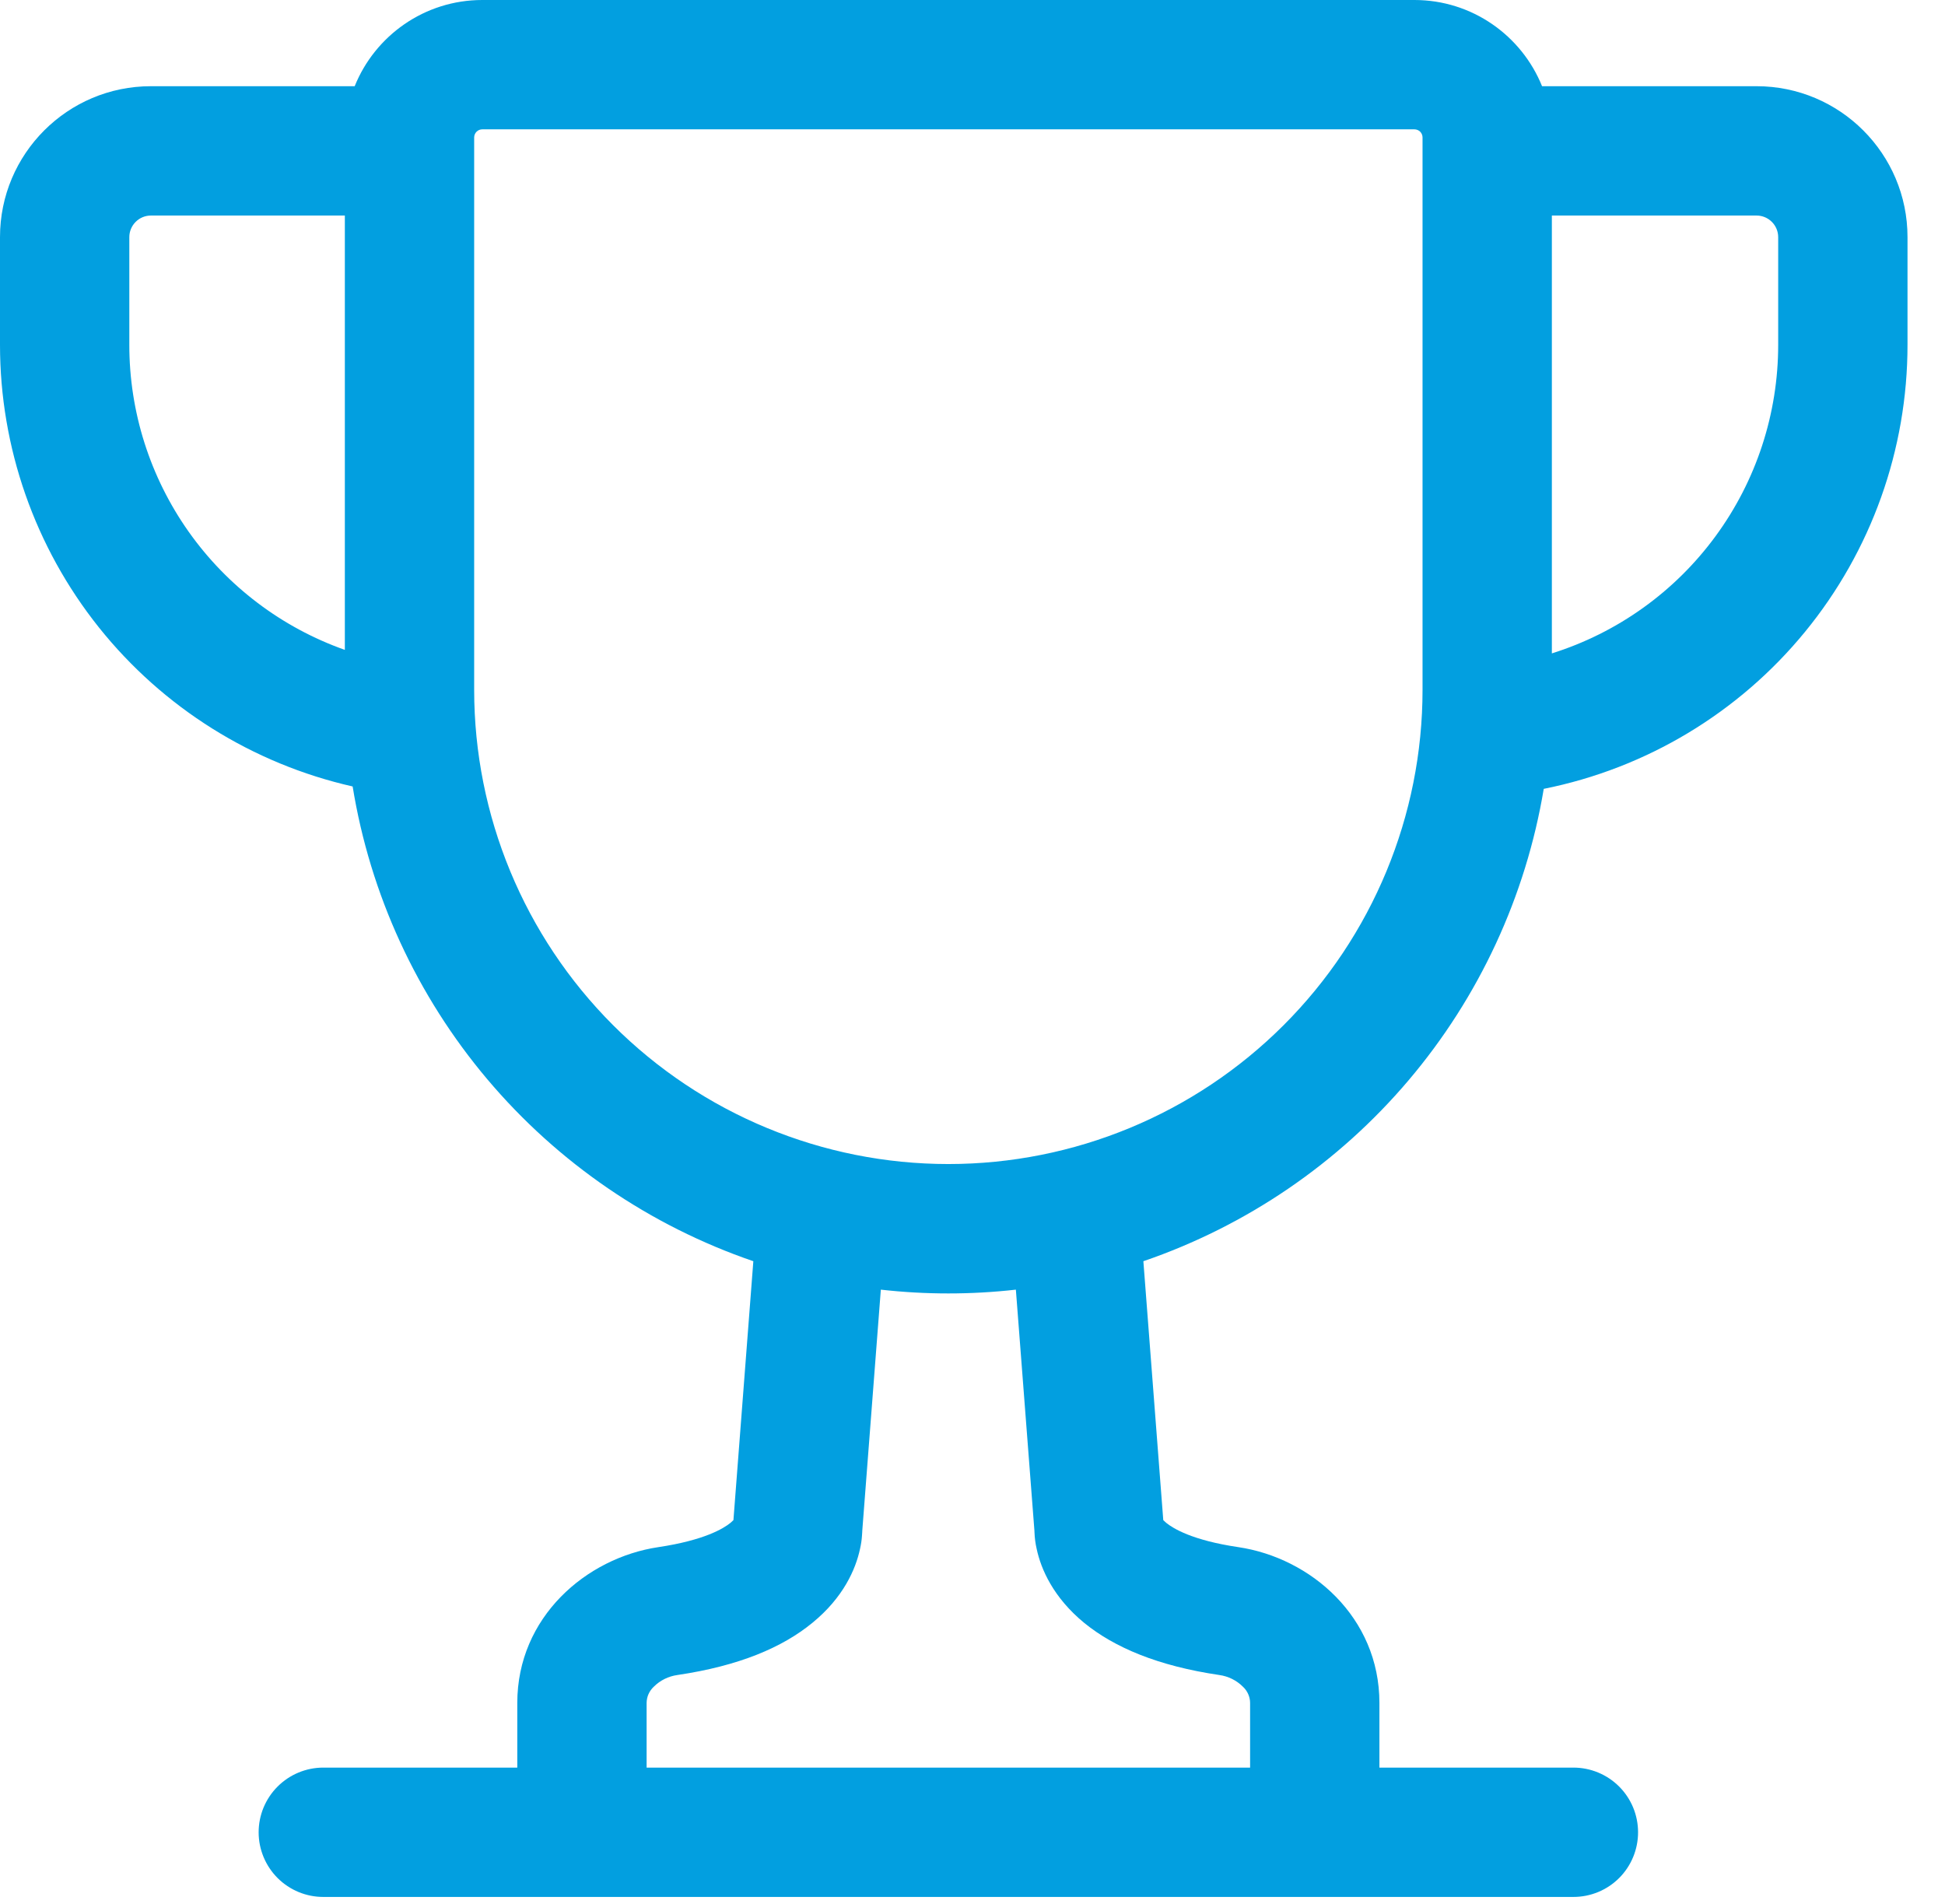 <svg width="47" height="46" viewBox="0 0 47 46" fill="none" xmlns="http://www.w3.org/2000/svg">
<path d="M8.521 19.002C6.101 18.454 3.94 17.099 2.391 15.161C0.843 13.222 -0 10.814 1.13446e-07 8.333V5.729C1.13446e-07 3.717 1.633 2.083 3.646 2.083H8.571C9.062 0.863 10.258 0 11.654 0H34.179C35.575 0 36.771 0.863 37.263 2.083H42.448C44.46 2.083 46.094 3.717 46.094 5.729V8.333C46.094 10.862 45.219 13.312 43.616 15.268C42.014 17.224 39.783 18.564 37.304 19.06C36.87 21.658 35.742 24.091 34.039 26.1C32.336 28.109 30.121 29.62 27.629 30.473L28.11 36.729L28.181 36.794C28.346 36.929 28.812 37.217 29.923 37.381C31.669 37.64 33.333 39.069 33.333 41.146V42.708H38.021C38.435 42.708 38.833 42.873 39.126 43.166C39.419 43.459 39.583 43.856 39.583 44.271C39.583 44.685 39.419 45.083 39.126 45.376C38.833 45.669 38.435 45.833 38.021 45.833H7.812C7.398 45.833 7.001 45.669 6.708 45.376C6.415 45.083 6.25 44.685 6.25 44.271C6.25 43.856 6.415 43.459 6.708 43.166C7.001 42.873 7.398 42.708 7.812 42.708H12.5V41.146C12.5 39.071 14.167 37.64 15.91 37.381C17.021 37.215 17.488 36.929 17.652 36.794L17.723 36.729L18.204 30.473C15.703 29.616 13.481 28.097 11.775 26.076C10.07 24.055 8.945 21.61 8.521 19V19.002ZM11.458 3.321V16.667C11.458 19.706 12.665 22.62 14.814 24.769C16.963 26.918 19.878 28.125 22.917 28.125C25.956 28.125 28.87 26.918 31.019 24.769C33.168 22.62 34.375 19.706 34.375 16.667V3.321C34.375 3.269 34.354 3.219 34.318 3.182C34.281 3.146 34.231 3.125 34.179 3.125H11.654C11.602 3.125 11.552 3.146 11.516 3.182C11.479 3.219 11.458 3.269 11.458 3.321ZM21.285 31.16L20.837 36.979L20.835 37.023L20.829 37.112C20.822 37.216 20.806 37.318 20.783 37.419C20.679 37.913 20.379 38.6 19.631 39.21C18.906 39.806 17.854 40.252 16.369 40.471C16.153 40.501 15.952 40.6 15.798 40.754C15.744 40.804 15.701 40.865 15.671 40.932C15.641 40.999 15.626 41.072 15.625 41.146V42.708H30.208V41.146C30.208 41.072 30.192 40.999 30.162 40.932C30.133 40.865 30.089 40.804 30.035 40.754C29.881 40.6 29.681 40.501 29.465 40.471C27.979 40.252 26.927 39.804 26.2 39.212C25.454 38.6 25.154 37.913 25.05 37.421C25.02 37.291 25.003 37.158 24.998 37.025L24.996 36.979L24.548 31.16C23.464 31.282 22.369 31.282 21.285 31.16ZM37.5 15.787C39.086 15.289 40.472 14.297 41.455 12.956C42.439 11.616 42.969 9.996 42.969 8.333V5.729C42.969 5.591 42.914 5.459 42.816 5.361C42.718 5.263 42.586 5.208 42.448 5.208H37.5V15.787ZM8.333 5.208H3.646C3.508 5.208 3.375 5.263 3.278 5.361C3.18 5.459 3.125 5.591 3.125 5.729V8.333C3.124 9.949 3.625 11.526 4.558 12.846C5.491 14.165 6.81 15.163 8.333 15.702V5.208Z" fill="#029FE0"/>
</svg>
